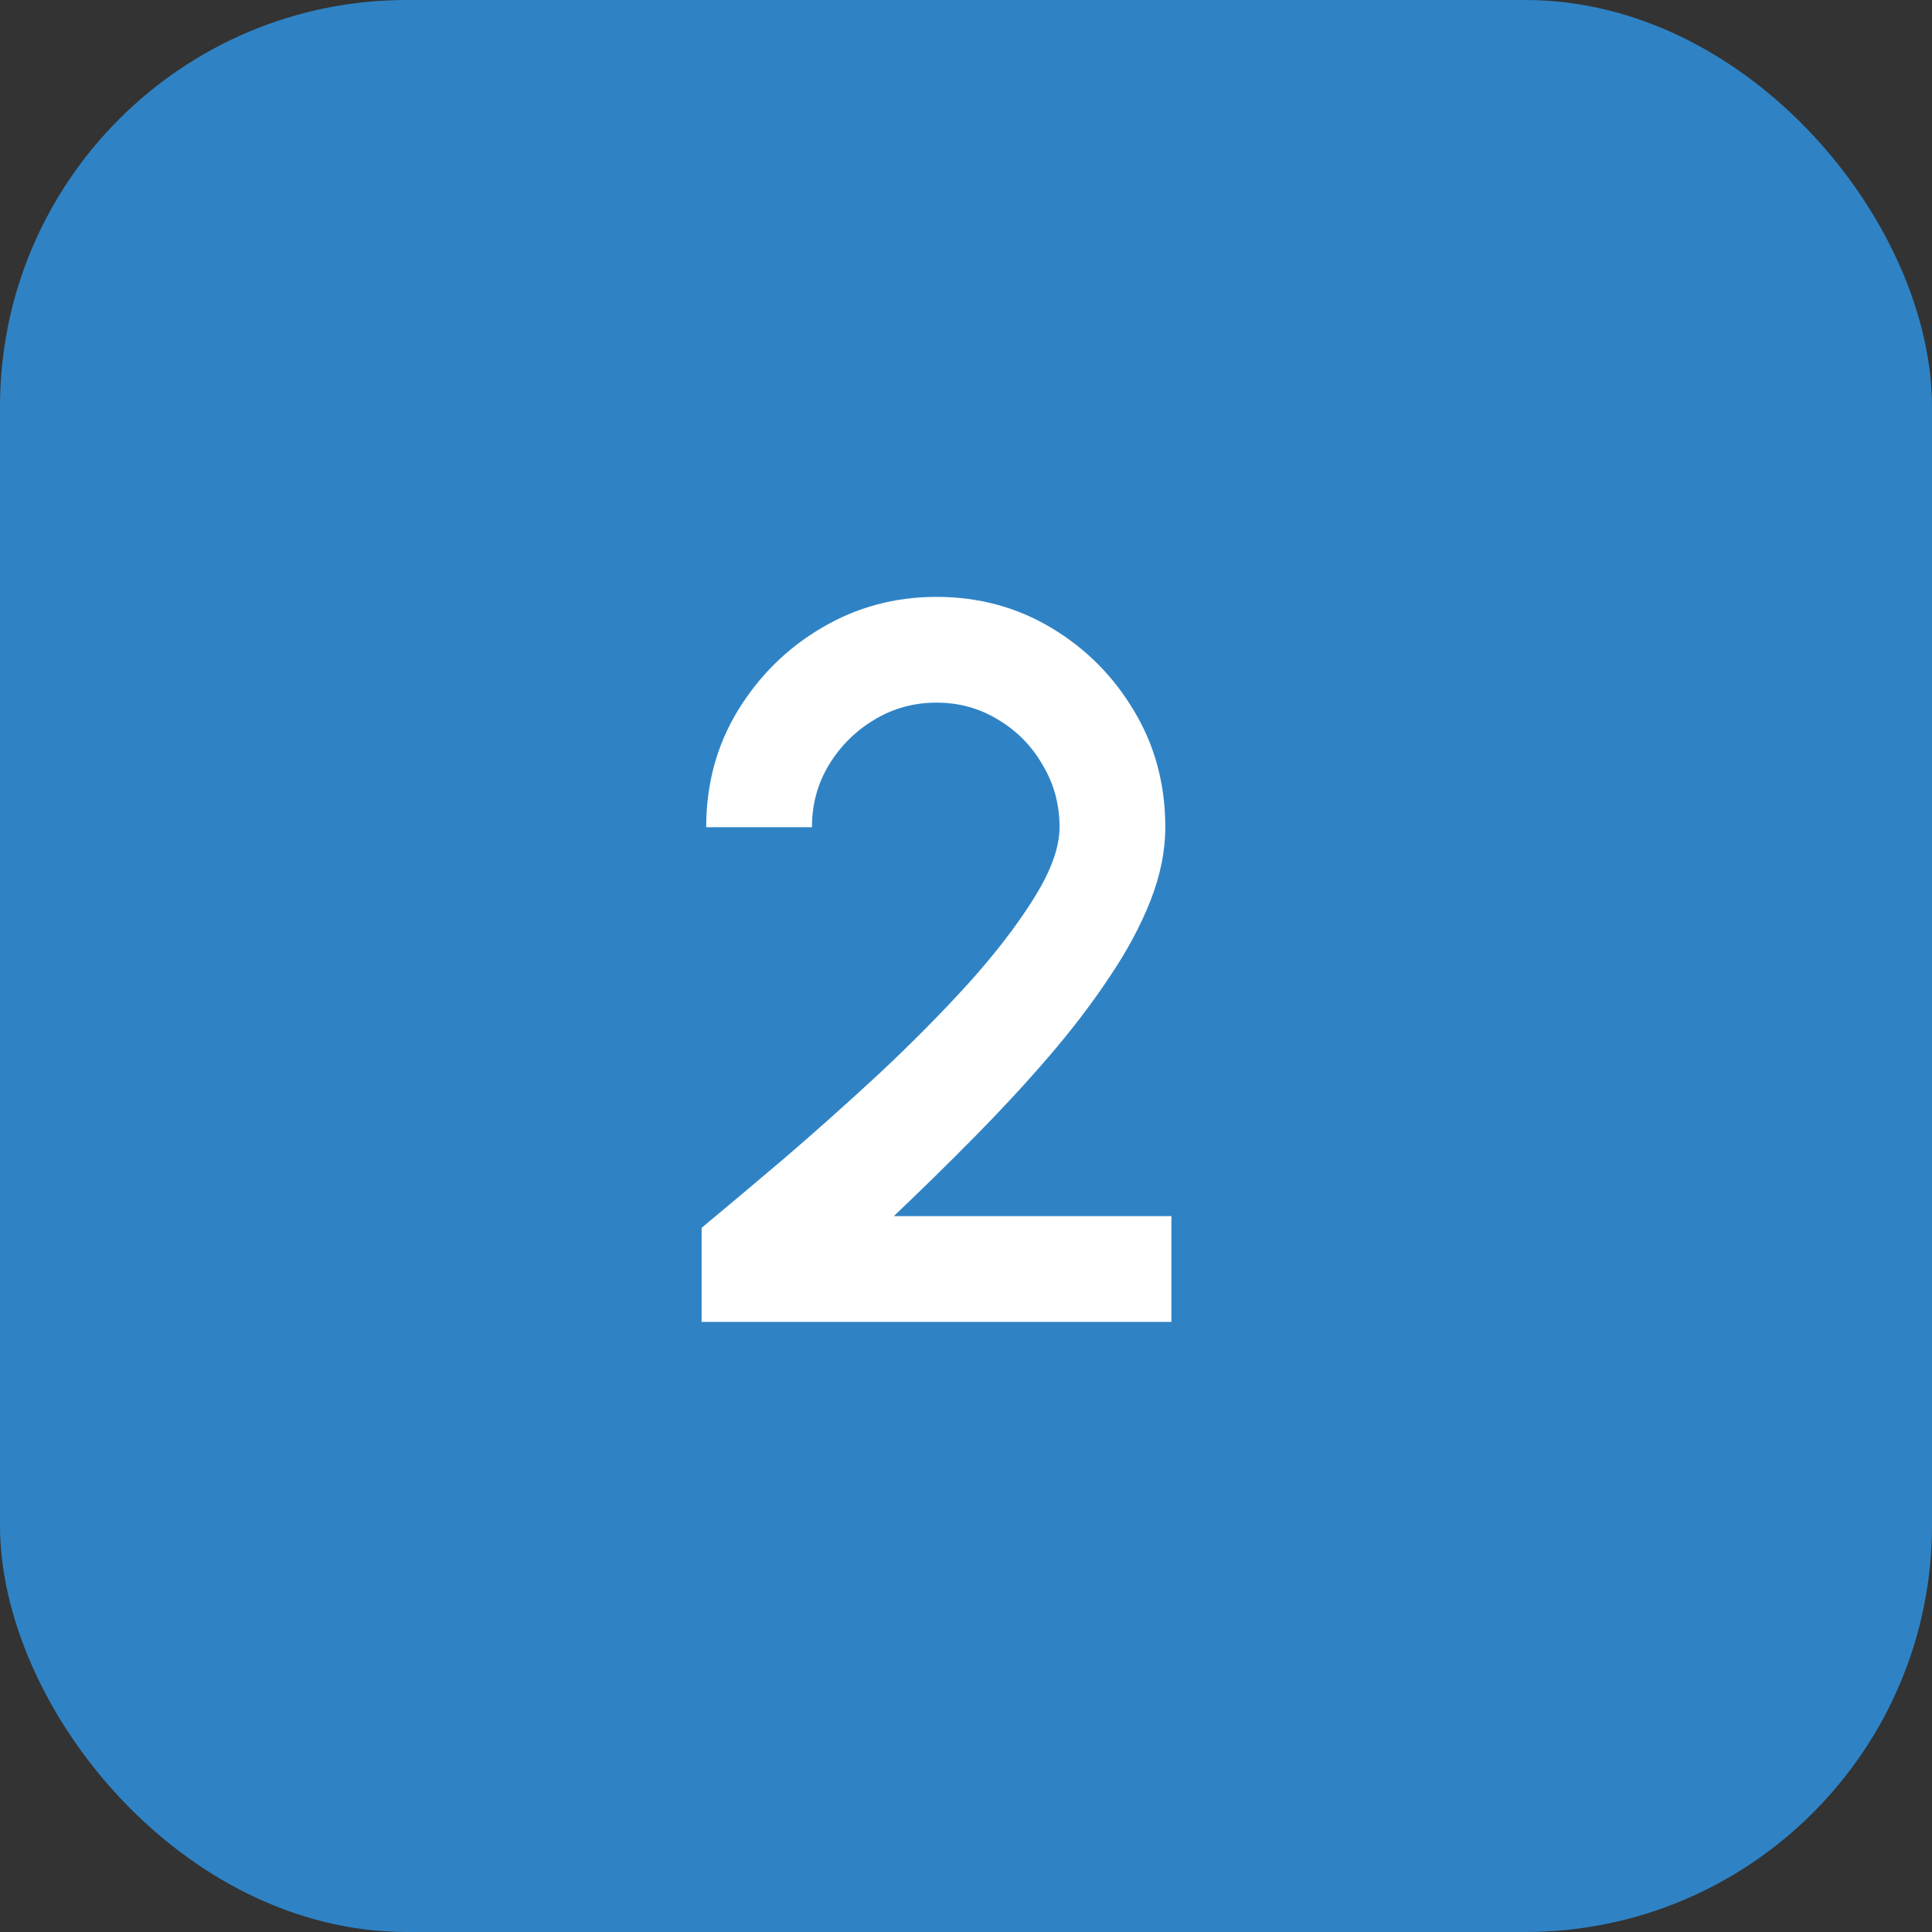 <svg width="38" height="38" viewBox="0 0 38 38" fill="none" xmlns="http://www.w3.org/2000/svg">
<rect x="0" y="0" width="38" height="38" fill="#333333" stroke="none"/>
<rect width="38" height="38" rx="8" fill="#2F83C5"/>
<path d="M13.8 26V24.15C14.273 23.757 14.817 23.3 15.43 22.78C16.043 22.253 16.667 21.697 17.3 21.11C17.933 20.517 18.517 19.927 19.05 19.34C19.583 18.747 20.013 18.187 20.34 17.66C20.673 17.127 20.84 16.663 20.84 16.27C20.84 15.823 20.73 15.417 20.51 15.05C20.297 14.677 20.007 14.38 19.64 14.16C19.273 13.933 18.867 13.82 18.42 13.82C17.973 13.82 17.563 13.933 17.19 14.16C16.823 14.38 16.527 14.677 16.3 15.05C16.08 15.417 15.97 15.823 15.97 16.27H13.89C13.89 15.423 14.097 14.66 14.51 13.98C14.93 13.293 15.48 12.75 16.16 12.35C16.847 11.943 17.6 11.74 18.42 11.74C19.247 11.74 20 11.943 20.68 12.35C21.36 12.757 21.903 13.303 22.31 13.99C22.717 14.67 22.92 15.43 22.92 16.27C22.92 16.737 22.823 17.217 22.63 17.71C22.437 18.203 22.167 18.707 21.82 19.22C21.48 19.733 21.083 20.253 20.63 20.78C20.177 21.307 19.69 21.833 19.17 22.36C18.65 22.887 18.12 23.407 17.58 23.92H23.04V26H13.8Z" fill="white"/>
</svg>
